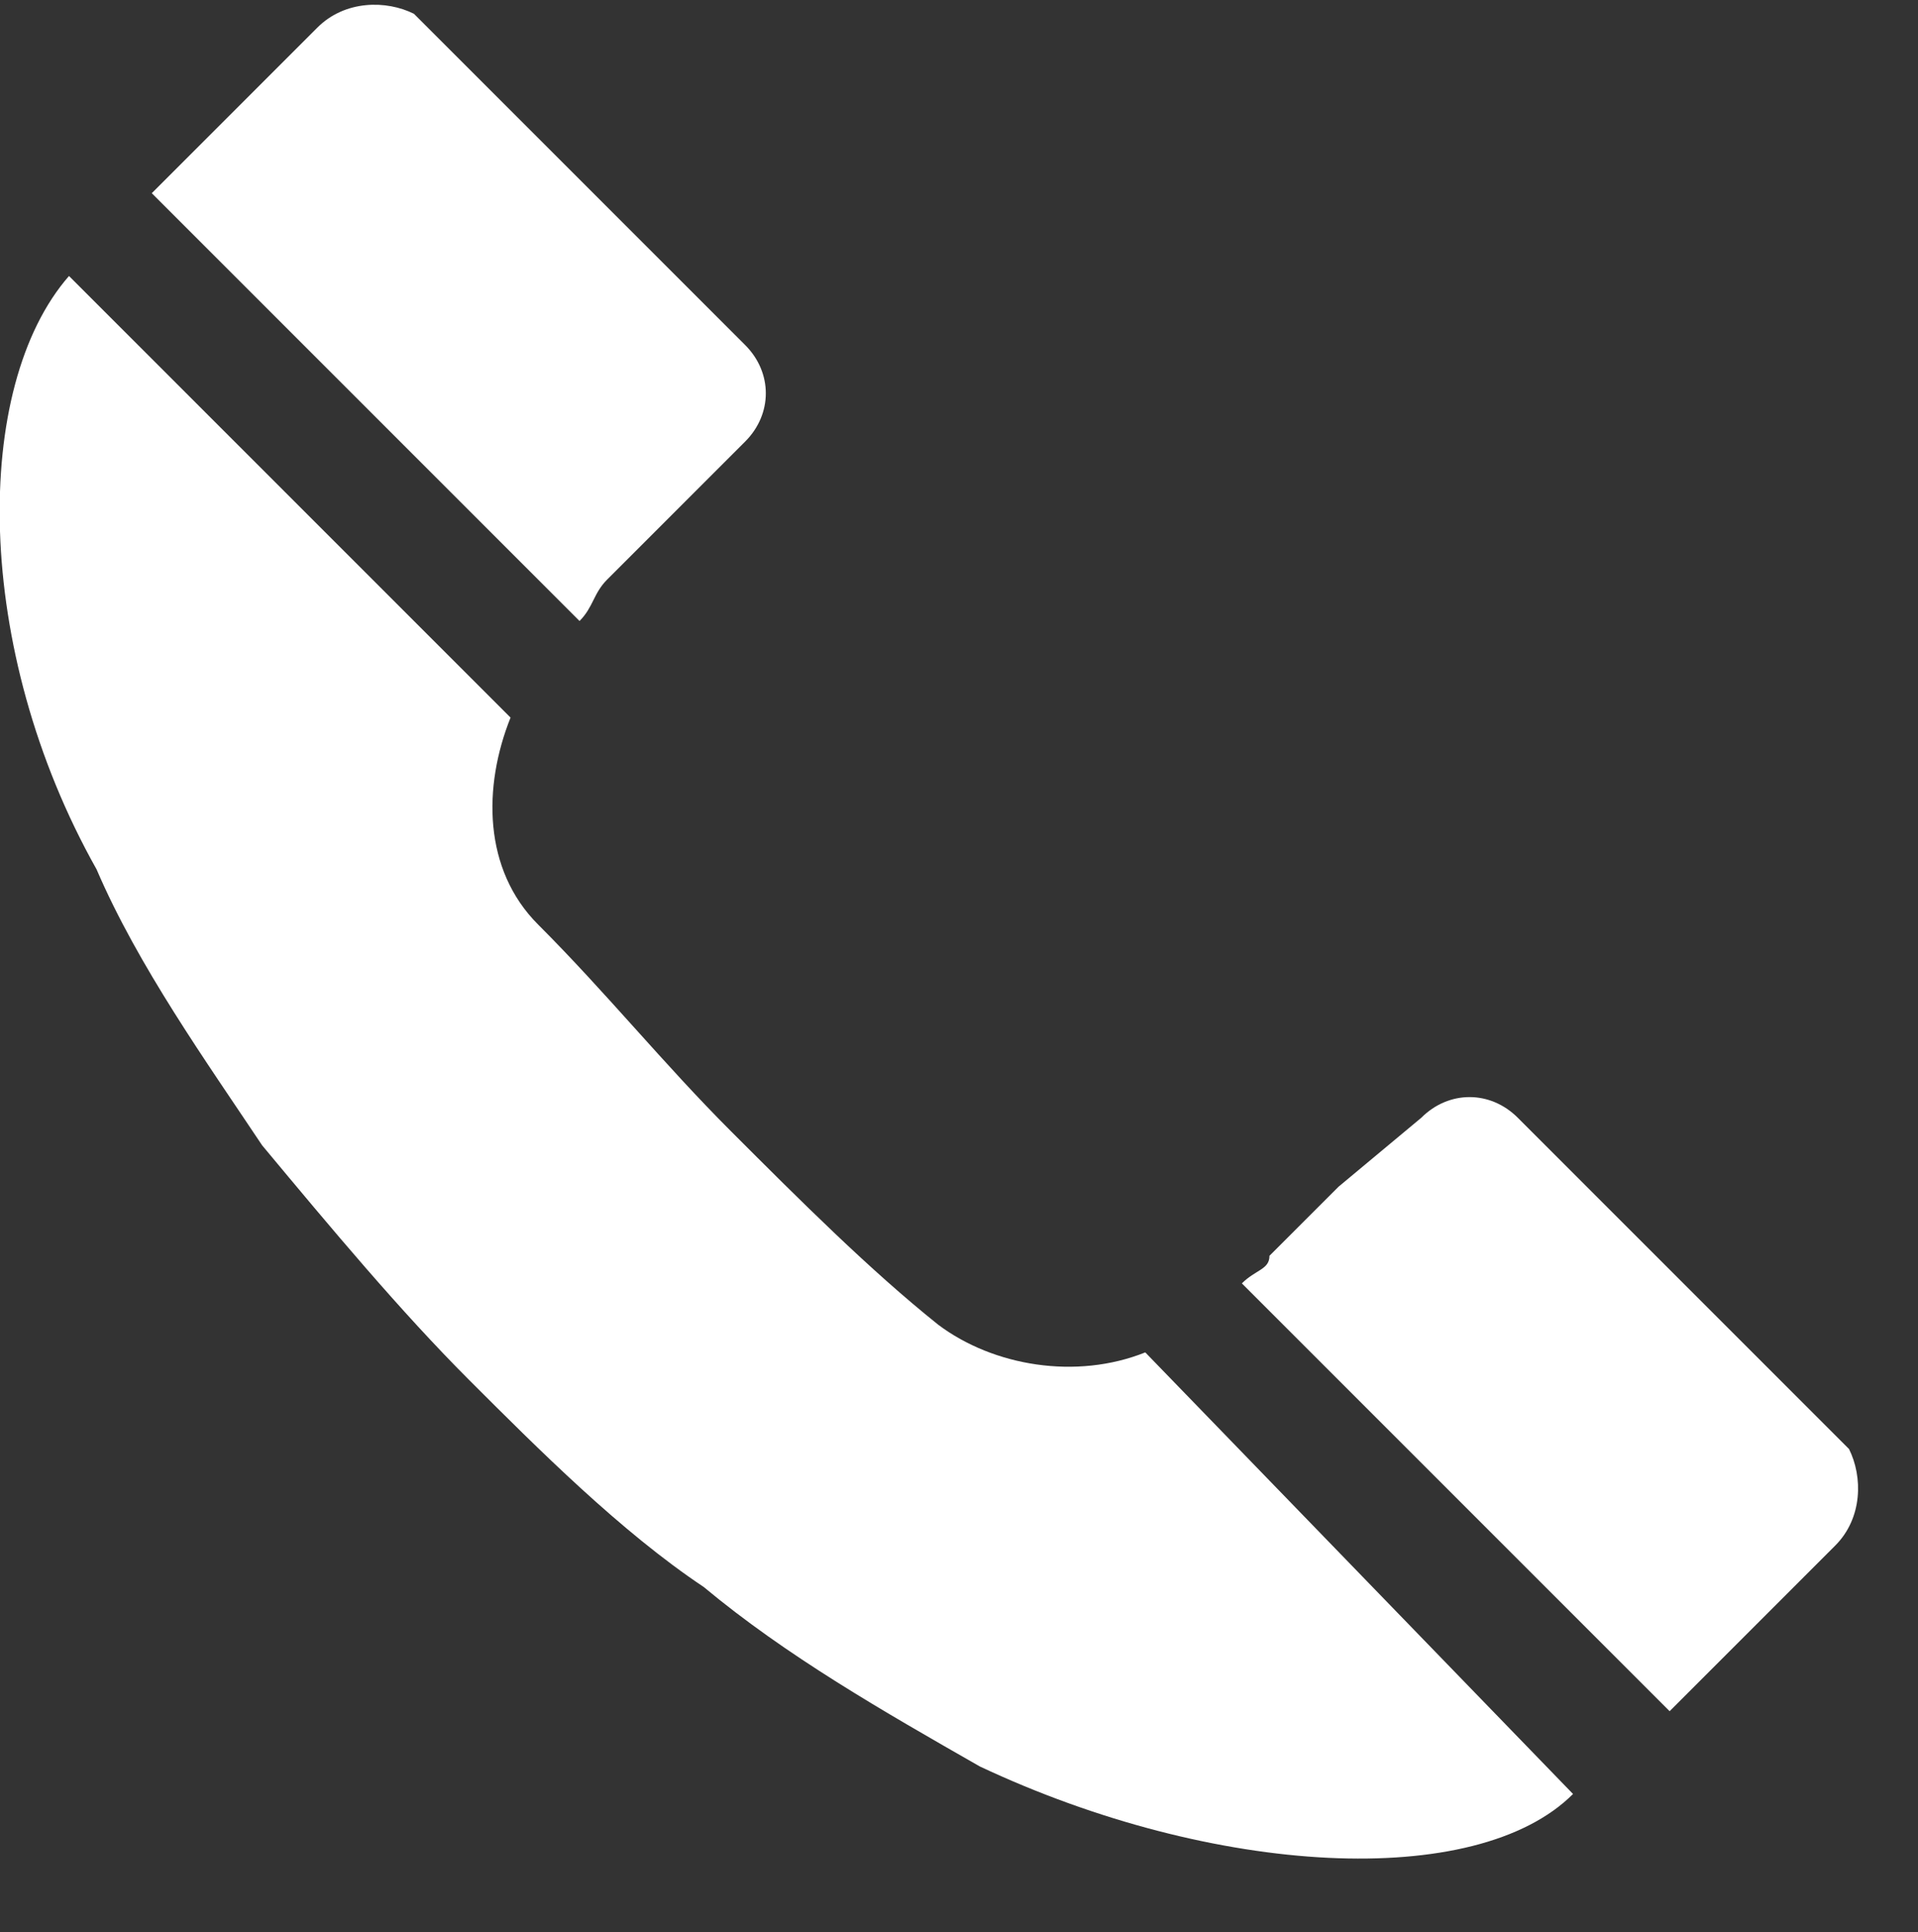 <?xml version="1.0" encoding="utf-8"?>
<!-- Generator: Adobe Illustrator 19.0.1, SVG Export Plug-In . SVG Version: 6.00 Build 0)  -->
<svg version="1.1" id="Ebene_1" xmlns="http://www.w3.org/2000/svg" xmlns:xlink="http://www.w3.org/1999/xlink" x="0px" y="0px"
	 viewBox="0 0 13.9 14" style="enable-background:new 0 0 13.9 14;" xml:space="preserve">
<rect x="0" y="0" width="13.9" height="14" fill="#333333" stroke="none"/>
<style type="text/css">
	.st0{
	clip-path:url(#SVGID_2_);
	fill: #fff;
	}
</style>
<g>
	<g>
		<defs>
			<rect id="SVGID_1_" x="0" width="13.9" height="14"/>
		</defs>
		<clipPath id="SVGID_2_">
			<use xlink:href="#SVGID_1_"  style="overflow:visible;"/>
		</clipPath>
		<path class="st0" d="M4.2,4.5L1.1,1.4c0.4-0.4,0.8-0.8,1.2-1.2C2.5,0,2.8,0,3,0.1l2.4,2.4c0.2,0.2,0.2,0.5,0,0.7l-1,1
			C4.3,4.3,4.3,4.4,4.2,4.5L4.2,4.5z M6.8,9.6c-0.5-0.4-1-0.9-1.5-1.4c-0.5-0.5-0.9-1-1.4-1.5c-0.4-0.4-0.4-1-0.2-1.5L0.5,2
			c-0.7,0.8-0.7,2.7,0.2,4.3C1,7,1.5,7.7,1.9,8.3c0.5,0.6,1,1.2,1.5,1.7c0.5,0.5,1.1,1.1,1.7,1.5c0.6,0.5,1.3,0.9,2,1.3
			c1.7,0.8,3.6,0.9,4.3,0.2L8.3,9.8C7.8,10,7.2,9.9,6.8,9.6L6.8,9.6z M13.4,10.5l-2.4-2.4c-0.2-0.2-0.5-0.2-0.7,0L9.7,8.6L9.2,9.1
			C9.2,9.2,9.1,9.2,9,9.3l3.1,3.1c0.4-0.4,0.8-0.8,1.2-1.2C13.5,11,13.5,10.7,13.4,10.5L13.4,10.5z M13.4,10.5"/>
	</g>
</g>
</svg>
